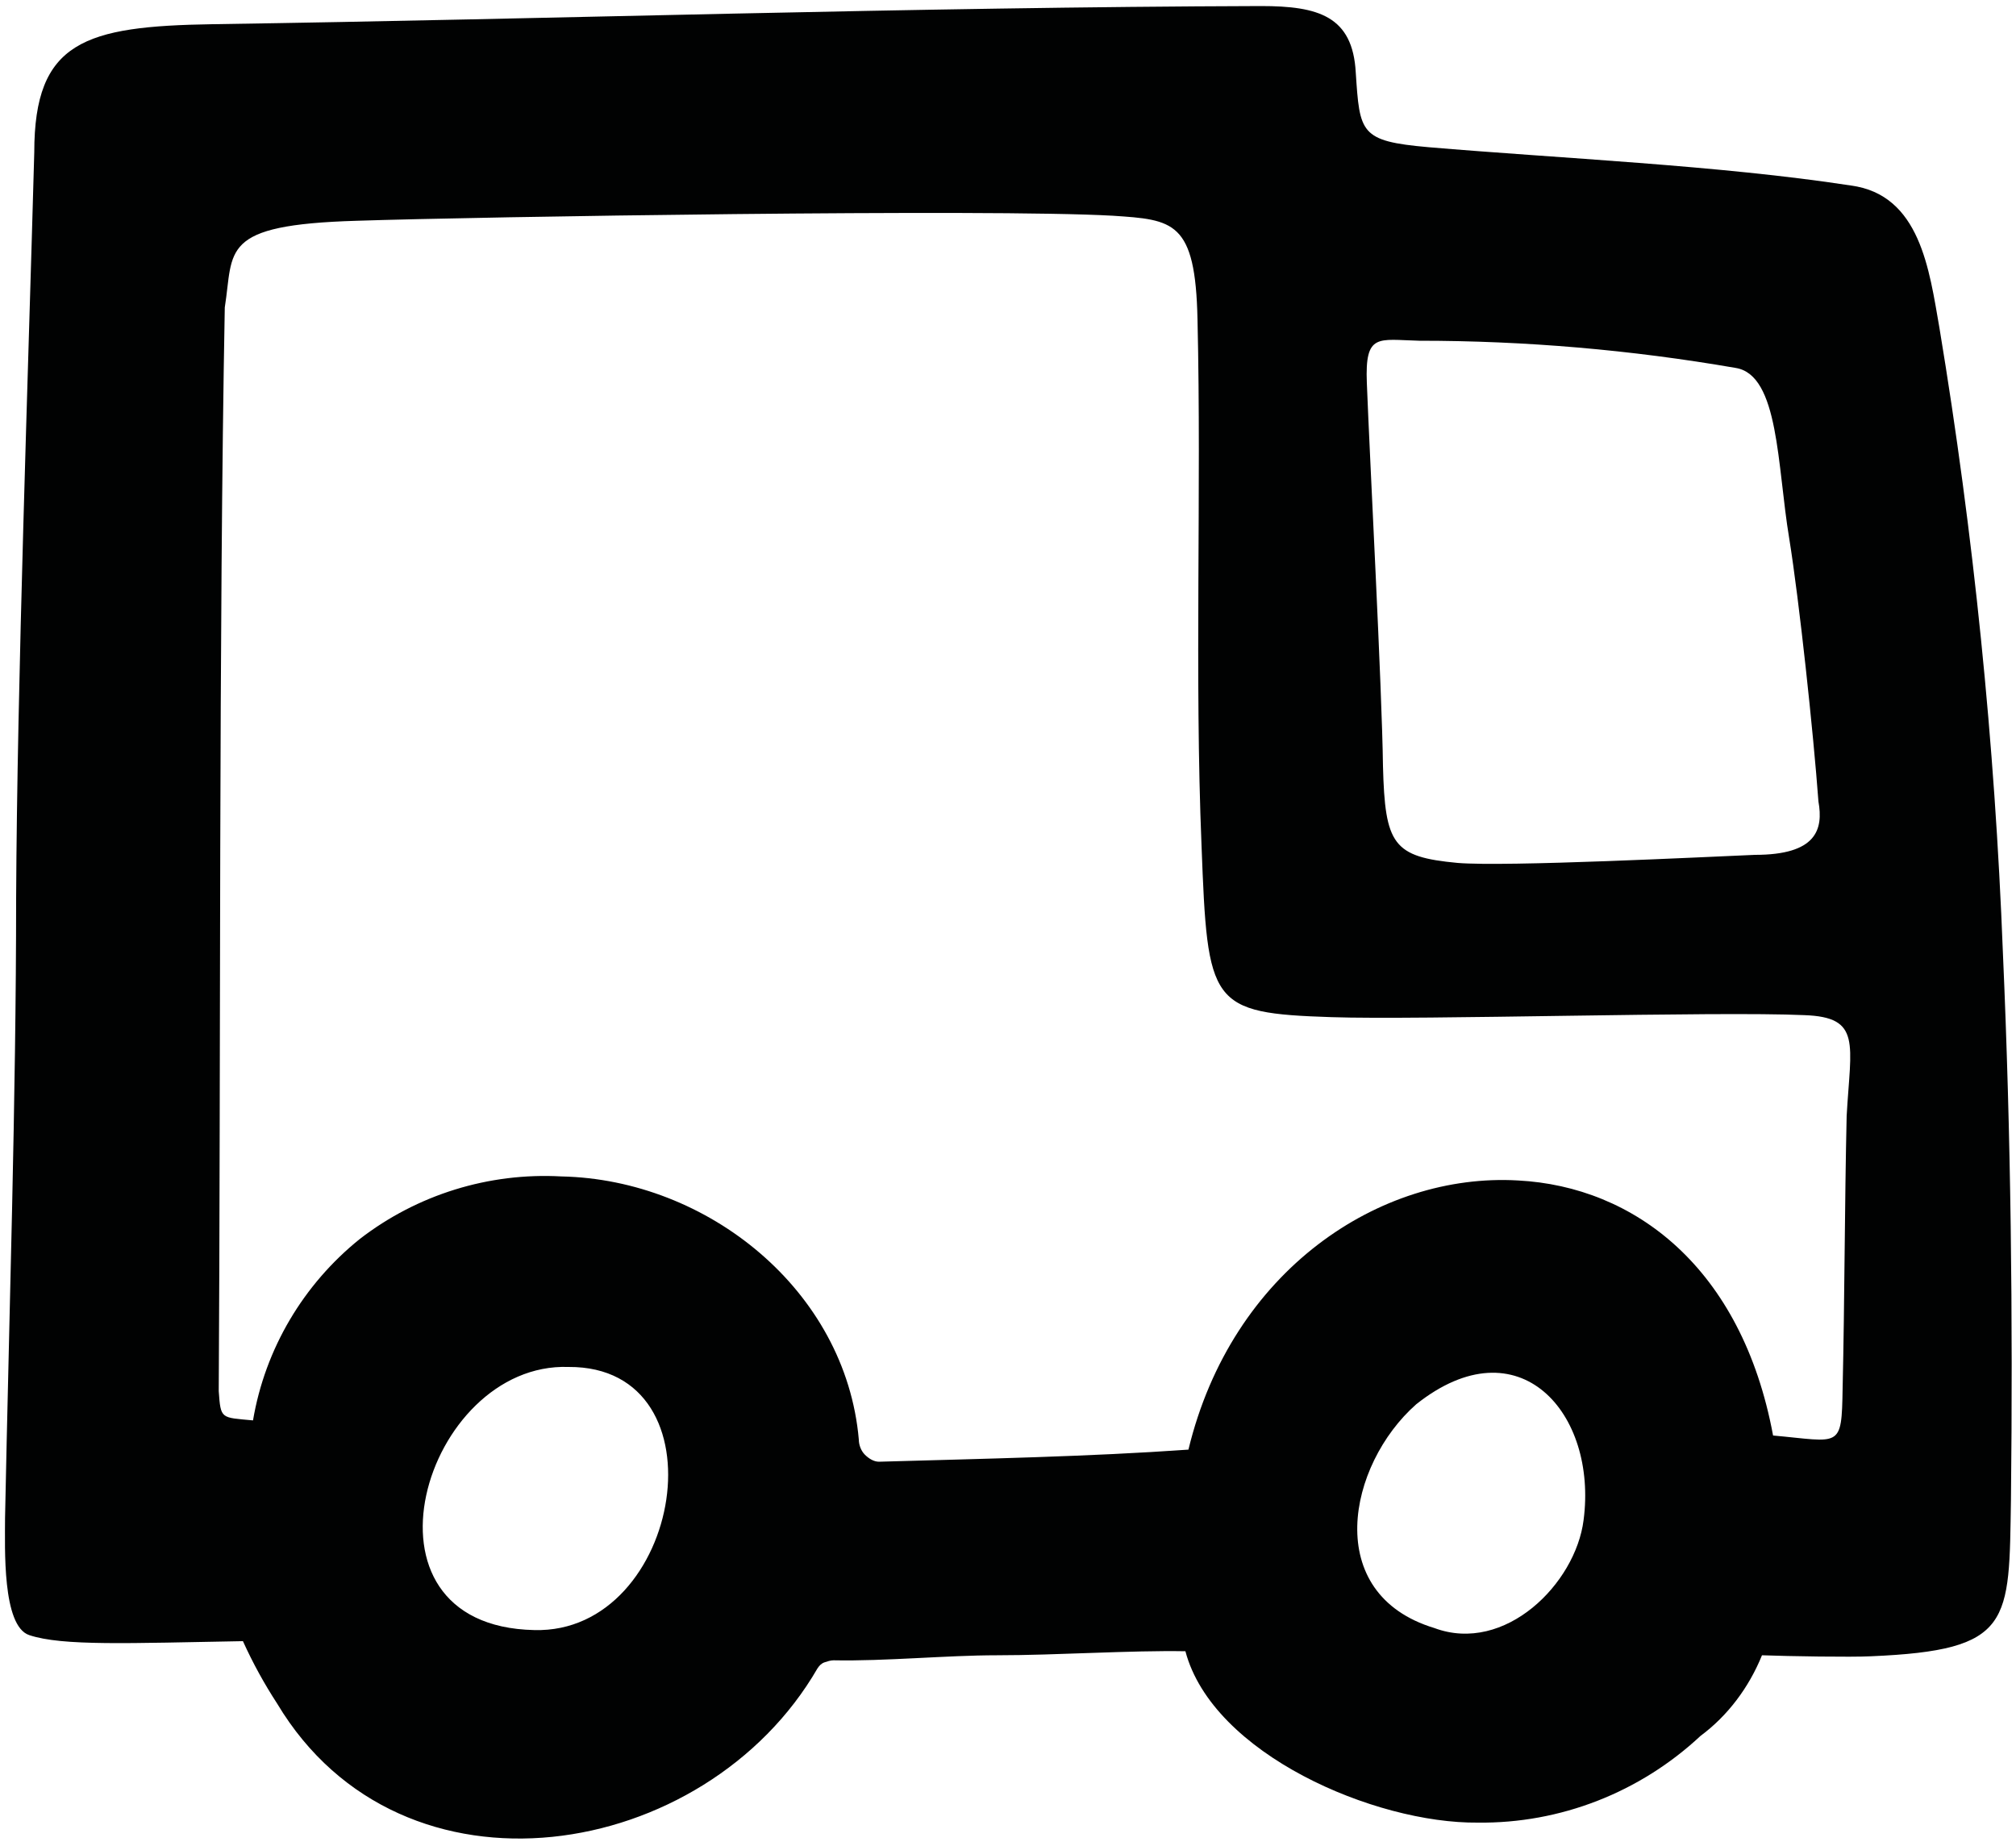 <?xml version="1.0" encoding="UTF-8"?>
<!-- Generator: $$$/GeneralStr/196=Adobe Illustrator 27.6.0, SVG Export Plug-In . SVG Version: 6.00 Build 0)  -->
<svg xmlns="http://www.w3.org/2000/svg" xmlns:xlink="http://www.w3.org/1999/xlink" version="1.1" id="Livello_1" x="0px" y="0px" viewBox="0 0 200 183.1" style="enable-background:new 0 0 200 183.1;" xml:space="preserve">
<style type="text/css">
	.st0{fill:#010202;}
</style>
<path class="st0" d="M146.6,180.8c-10.2,0.1-26.3-6.8-29-17c-5.4-0.1-12.8,0.4-18.7,0.4c-5,0-11.1,0.6-16.2,0.5  c-0.3,0-0.6,0.1-0.9,0.2c-0.3,0.1-0.5,0.3-0.7,0.6c-11.1,19.2-41.2,24.2-53.6,3.5c-1.3-2-2.4-4-3.4-6.2c-11.3,0.2-17.9,0.5-21.2-0.6  c-2.7-0.9-2.4-8.7-2.4-11.6c0.4-20,1.1-41.5,1.1-61.5c0.1-21.5,1.2-52.2,1.8-74C3.4,4.1,8.4,2.6,21.1,2.4c33.5-0.5,69.6-1.7,104-1.8  c5.7,0,9.1,1,9.4,6.6c0.4,6,0.4,6.8,7.2,7.4c12.9,1.1,28.9,1.8,41.9,3.8c6.9,0.9,7.8,8.4,8.8,14.1c3.4,20.5,5.5,41.2,6.3,62  c0.8,18.1,1,36.3,0.8,54.2c-0.2,12.3,0.2,15-13.9,15.6c-2,0.1-8.1,0-10.8-0.1c-1.3,3.2-3.4,6-6.1,8  C162.7,177.8,154.8,180.9,146.6,180.8z M55.7,116.7c14.5,0.3,28.2,11.3,29.5,26.1c0,0.5,0.2,1.1,0.6,1.5c0.4,0.4,0.9,0.7,1.4,0.7  c10.4-0.3,20.8-0.5,30.7-1.2c4.3-17.8,19-27.5,32.7-26.7c11.5,0.6,22.2,8.6,25.3,25.3c6.7,0.6,6.8,1.4,6.9-4.7  c0.2-8.7,0.2-18.3,0.4-27c0.4-7.2,1.5-9.8-4.2-10c-8.8-0.4-38,0.5-46.9,0.2c-12.1-0.4-12.3-1.2-12.9-17c-0.7-17,0-35.1-0.4-52.2  c-0.2-9.8-2.4-9.9-8.4-10.3c-12.3-0.7-62.9,0.1-75,0.5c-13.7,0.4-12.2,2.9-13.1,8.6c-0.6,31.9-0.4,75.6-0.6,107.5  c0.2,2.8,0.2,2.6,3.4,2.9c1.2-7.1,5-13.5,10.6-18C41.4,118.5,48.5,116.3,55.7,116.7z M180.4,79.5c-0.5-6.8-1.9-19.9-2.9-26.1  c-1.2-7.2-1-16.2-5.3-16.9c-10.4-1.8-20.9-2.7-31.4-2.7c-4.1-0.1-5.4-0.8-5.2,4.2c0.3,7.8,1.5,30.2,1.6,38c0.2,7.8,1,9,7.4,9.6  c4.8,0.4,24.7-0.6,29.5-0.8C180.2,84.8,180.9,82.3,180.4,79.5z M56.4,135.6c-14.3-0.5-22.2,25.7-3.4,26.1  C67.7,162.1,72.1,135.5,56.4,135.6z M157.1,150.8c1.4-10.6-6.4-19.6-16.6-11.5c-6.8,6-9.4,18.8,1.8,22.2  C149.3,164.1,156.3,157.1,157.1,150.8z"></path>
</svg>
